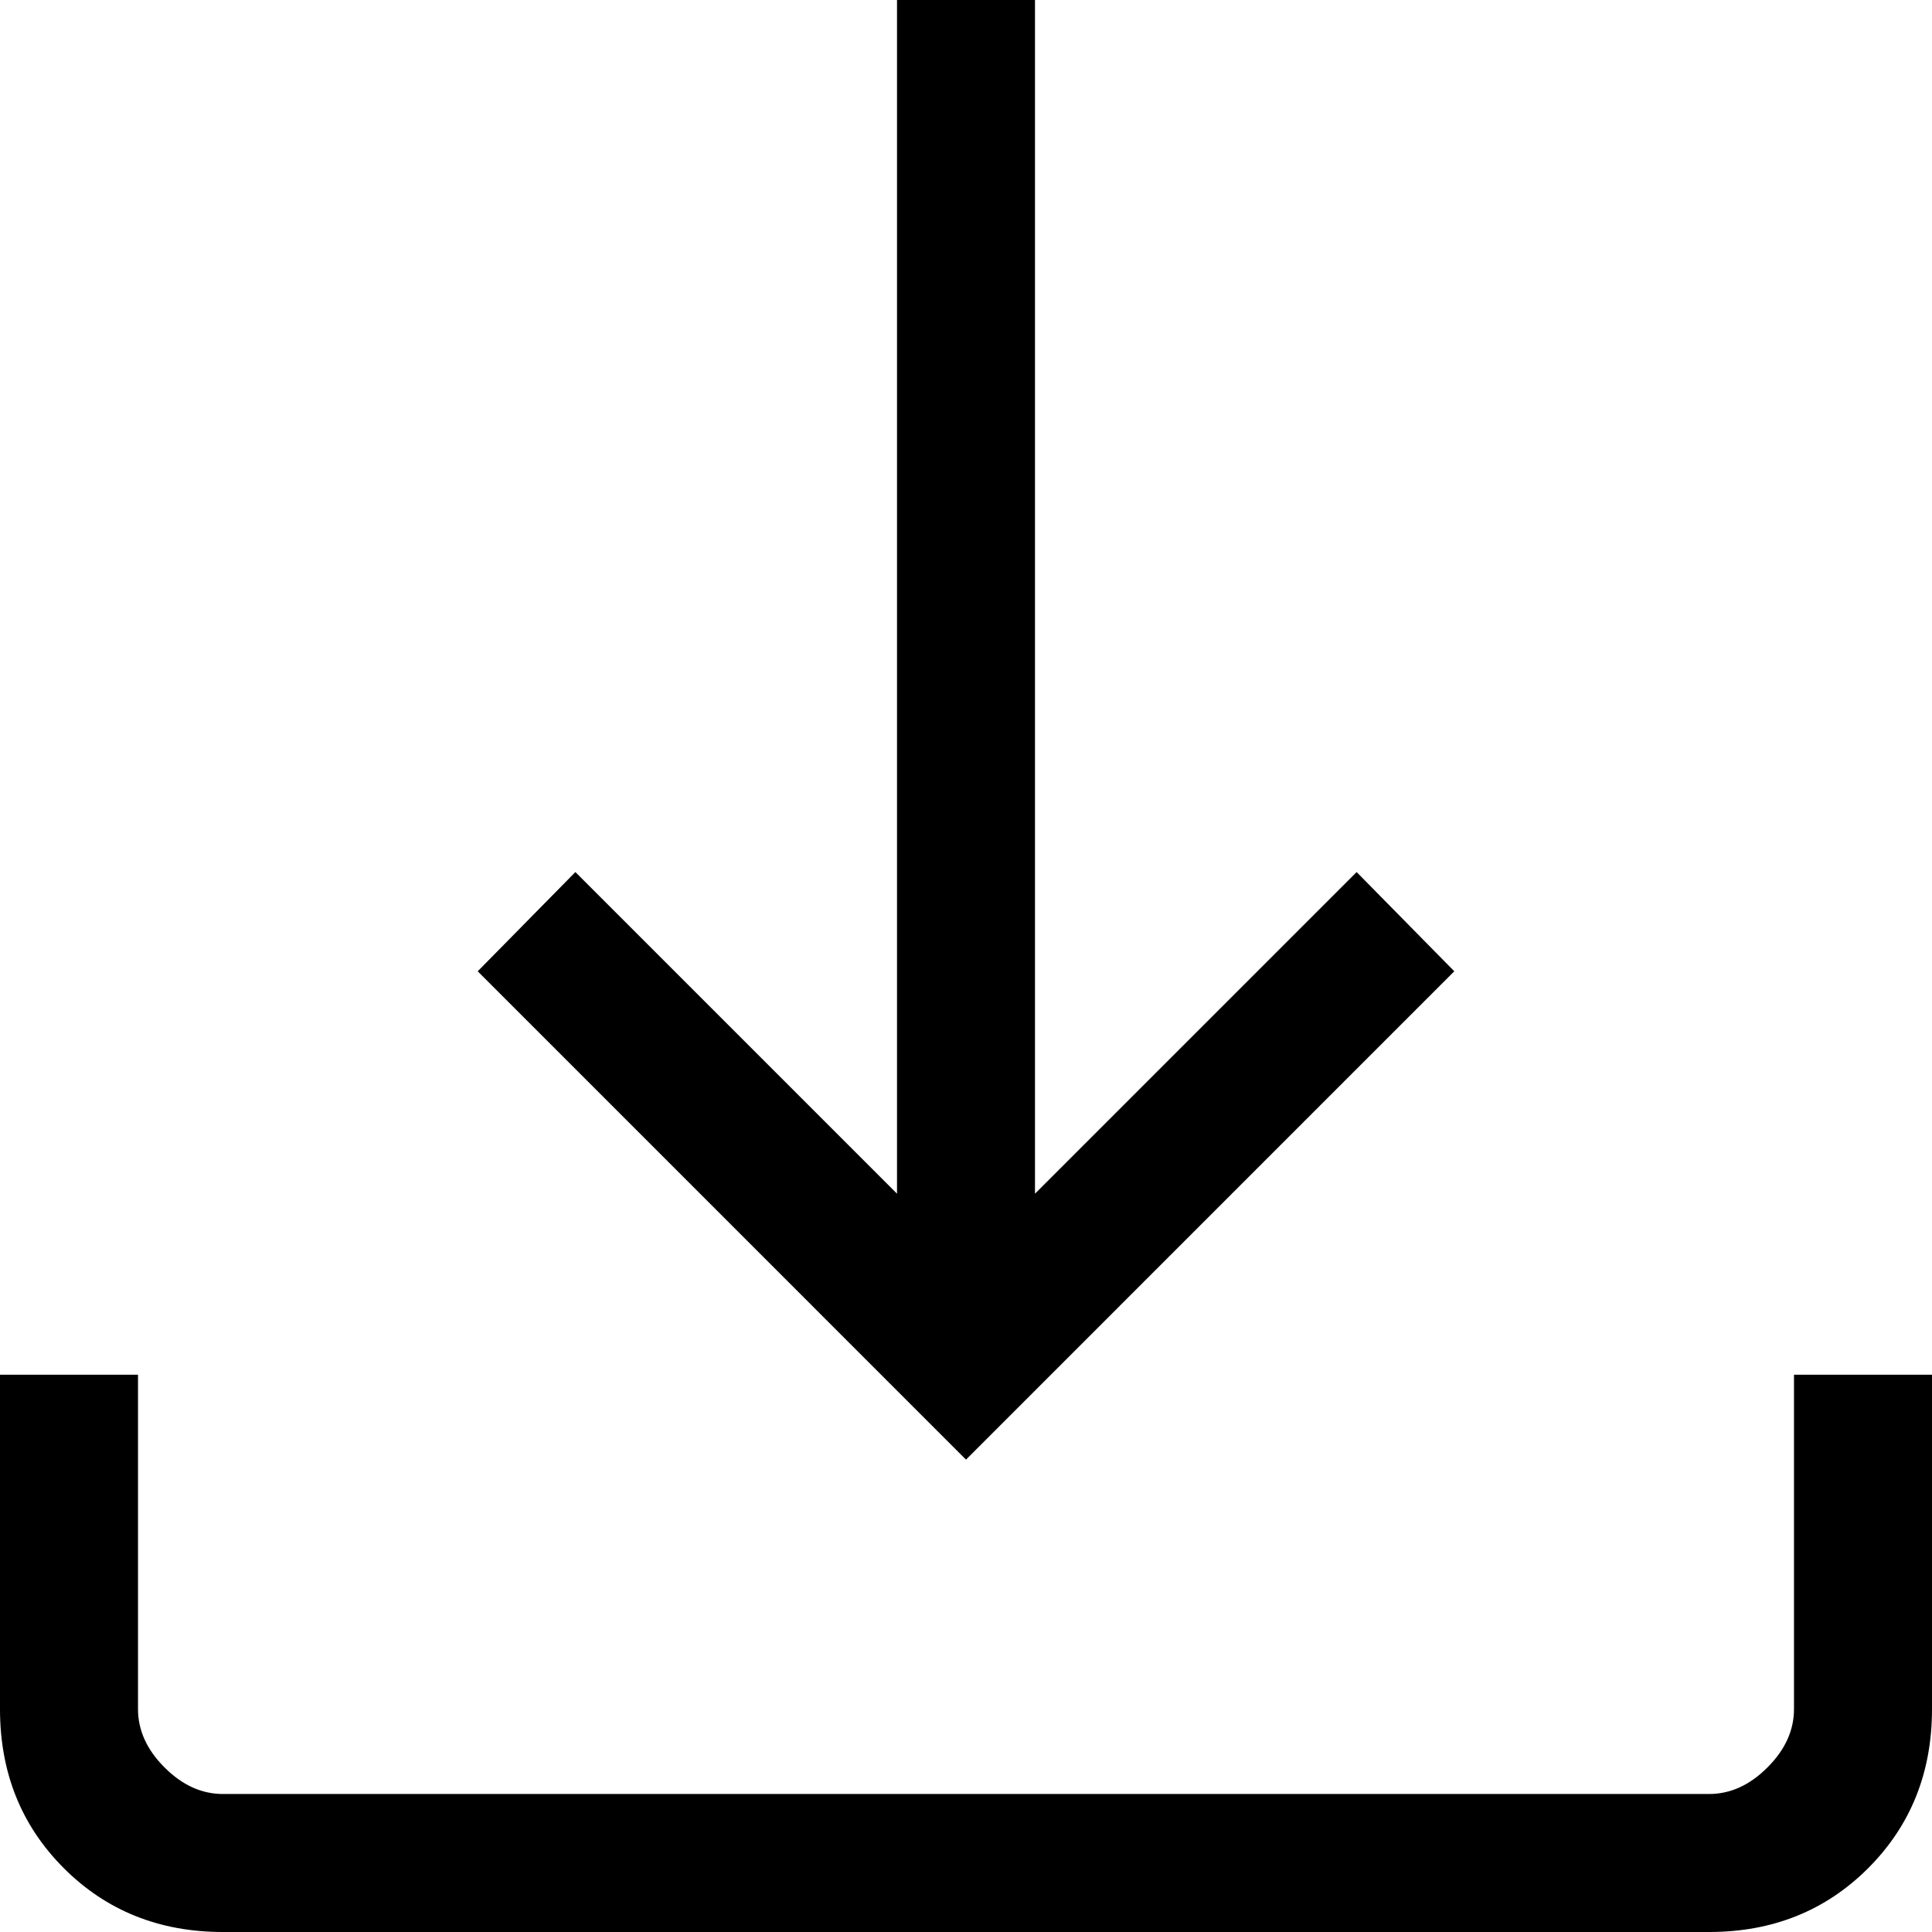 <svg width="58" height="58" viewBox="0 0 58 58" fill="none" xmlns="http://www.w3.org/2000/svg">
<path d="M29 43.819L14.341 29.159L17.273 26.18L26.929 35.836V0H31.071V35.836L40.727 26.18L43.659 29.159L29 43.819ZM6.692 58C4.786 58 3.193 57.361 1.916 56.084C0.639 54.806 0 53.215 0 51.308V41.269H4.143V51.308C4.143 51.945 4.408 52.529 4.94 53.06C5.471 53.592 6.055 53.857 6.692 53.857H51.308C51.945 53.857 52.529 53.592 53.06 53.06C53.592 52.529 53.857 51.945 53.857 51.308V41.269H58V51.308C58 53.215 57.361 54.806 56.084 56.084C54.806 57.361 53.215 58 51.308 58H6.692Z" fill="black"/>
</svg>
